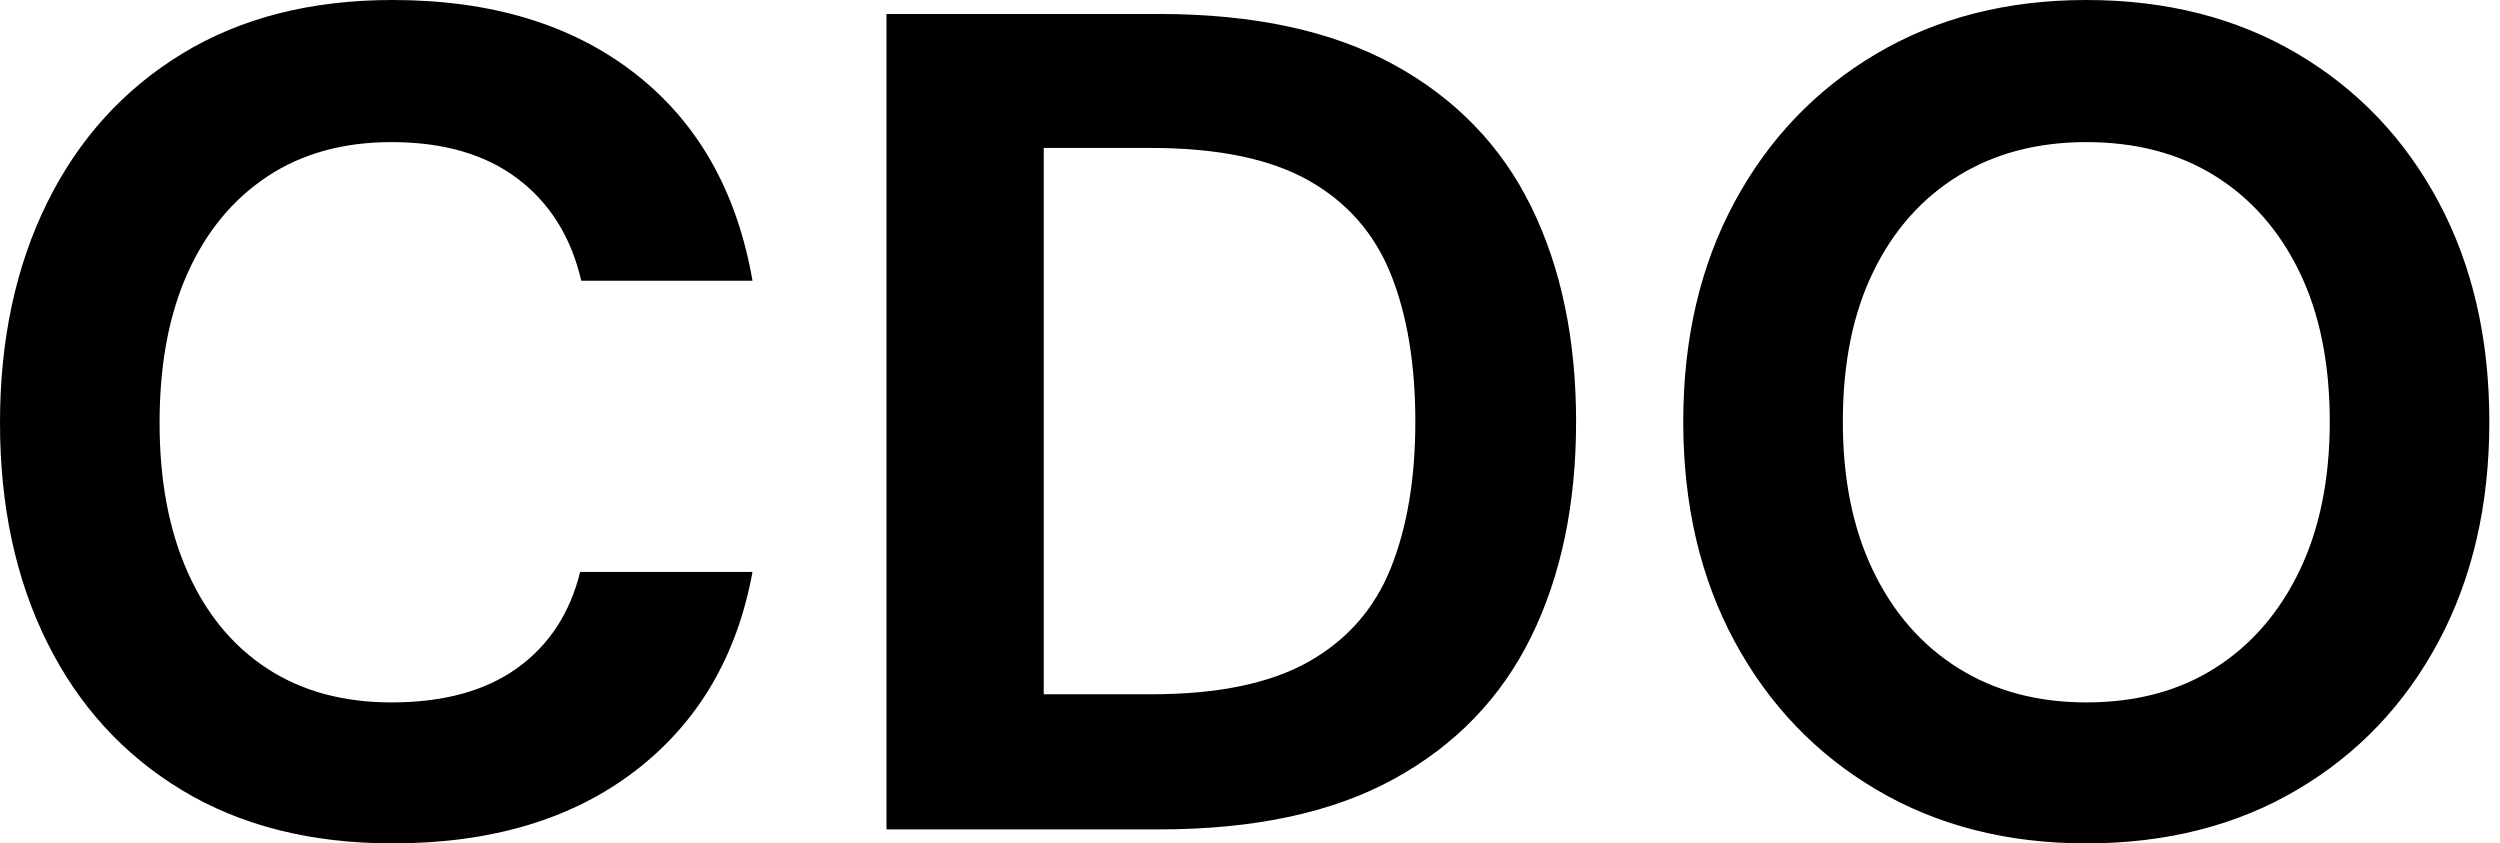 <svg baseProfile="full" height="28" version="1.1" viewBox="0 0 83 28" width="83" xmlns="http://www.w3.org/2000/svg" xmlns:ev="http://www.w3.org/2001/xml-events" xmlns:xlink="http://www.w3.org/1999/xlink"><defs /><g><path d="M14.812 28Q10.751 28 7.831 26.24Q4.912 24.481 3.345 21.329Q1.779 18.177 1.779 14.039Q1.779 9.901 3.345 6.729Q4.912 3.558 7.831 1.779Q10.751 0.0 14.812 0.0Q19.724 0.0 22.856 2.436Q25.989 4.873 26.762 9.32H21.077Q20.575 7.155 18.97 5.936Q17.365 4.718 14.773 4.718Q12.376 4.718 10.655 5.859Q8.934 7.0 8.006 9.069Q7.077 11.138 7.077 14.039Q7.077 16.901 8.006 18.989Q8.934 21.077 10.655 22.199Q12.376 23.32 14.773 23.32Q17.365 23.32 18.95 22.18Q20.536 21.039 21.039 18.989H26.762Q25.989 23.204 22.856 25.602Q19.724 28 14.812 28Z M31.21 27.536V0.464H40.26Q44.978 0.464 48.052 2.146Q51.127 3.829 52.616 6.865Q54.105 9.901 54.105 14Q54.105 18.099 52.616 21.135Q51.127 24.171 48.072 25.854Q45.017 27.536 40.26 27.536ZM36.431 23.05H39.989Q43.315 23.05 45.229 21.967Q47.144 20.884 47.956 18.854Q48.768 16.823 48.768 14Q48.768 11.138 47.956 9.108Q47.144 7.077 45.229 5.994Q43.315 4.912 39.989 4.912H36.431Z M71.044 28Q67.099 28 64.083 26.221Q61.066 24.442 59.365 21.29Q57.663 18.138 57.663 14Q57.663 9.862 59.365 6.71Q61.066 3.558 64.083 1.779Q67.099 0.0 71.044 0.0Q75.028 0.0 78.044 1.779Q81.061 3.558 82.743 6.71Q84.425 9.862 84.425 14Q84.425 18.138 82.743 21.29Q81.061 24.442 78.044 26.221Q75.028 28 71.044 28ZM71.044 23.32Q73.519 23.32 75.318 22.18Q77.116 21.039 78.122 18.95Q79.127 16.862 79.127 14Q79.127 11.099 78.122 9.03Q77.116 6.961 75.318 5.84Q73.519 4.718 71.044 4.718Q68.608 4.718 66.79 5.84Q64.972 6.961 63.967 9.03Q62.961 11.099 62.961 14Q62.961 16.862 63.967 18.95Q64.972 21.039 66.79 22.18Q68.608 23.32 71.044 23.32Z " fill="rgb(0,0,0)" transform="translate(-1.779, 0)" /></g></svg>